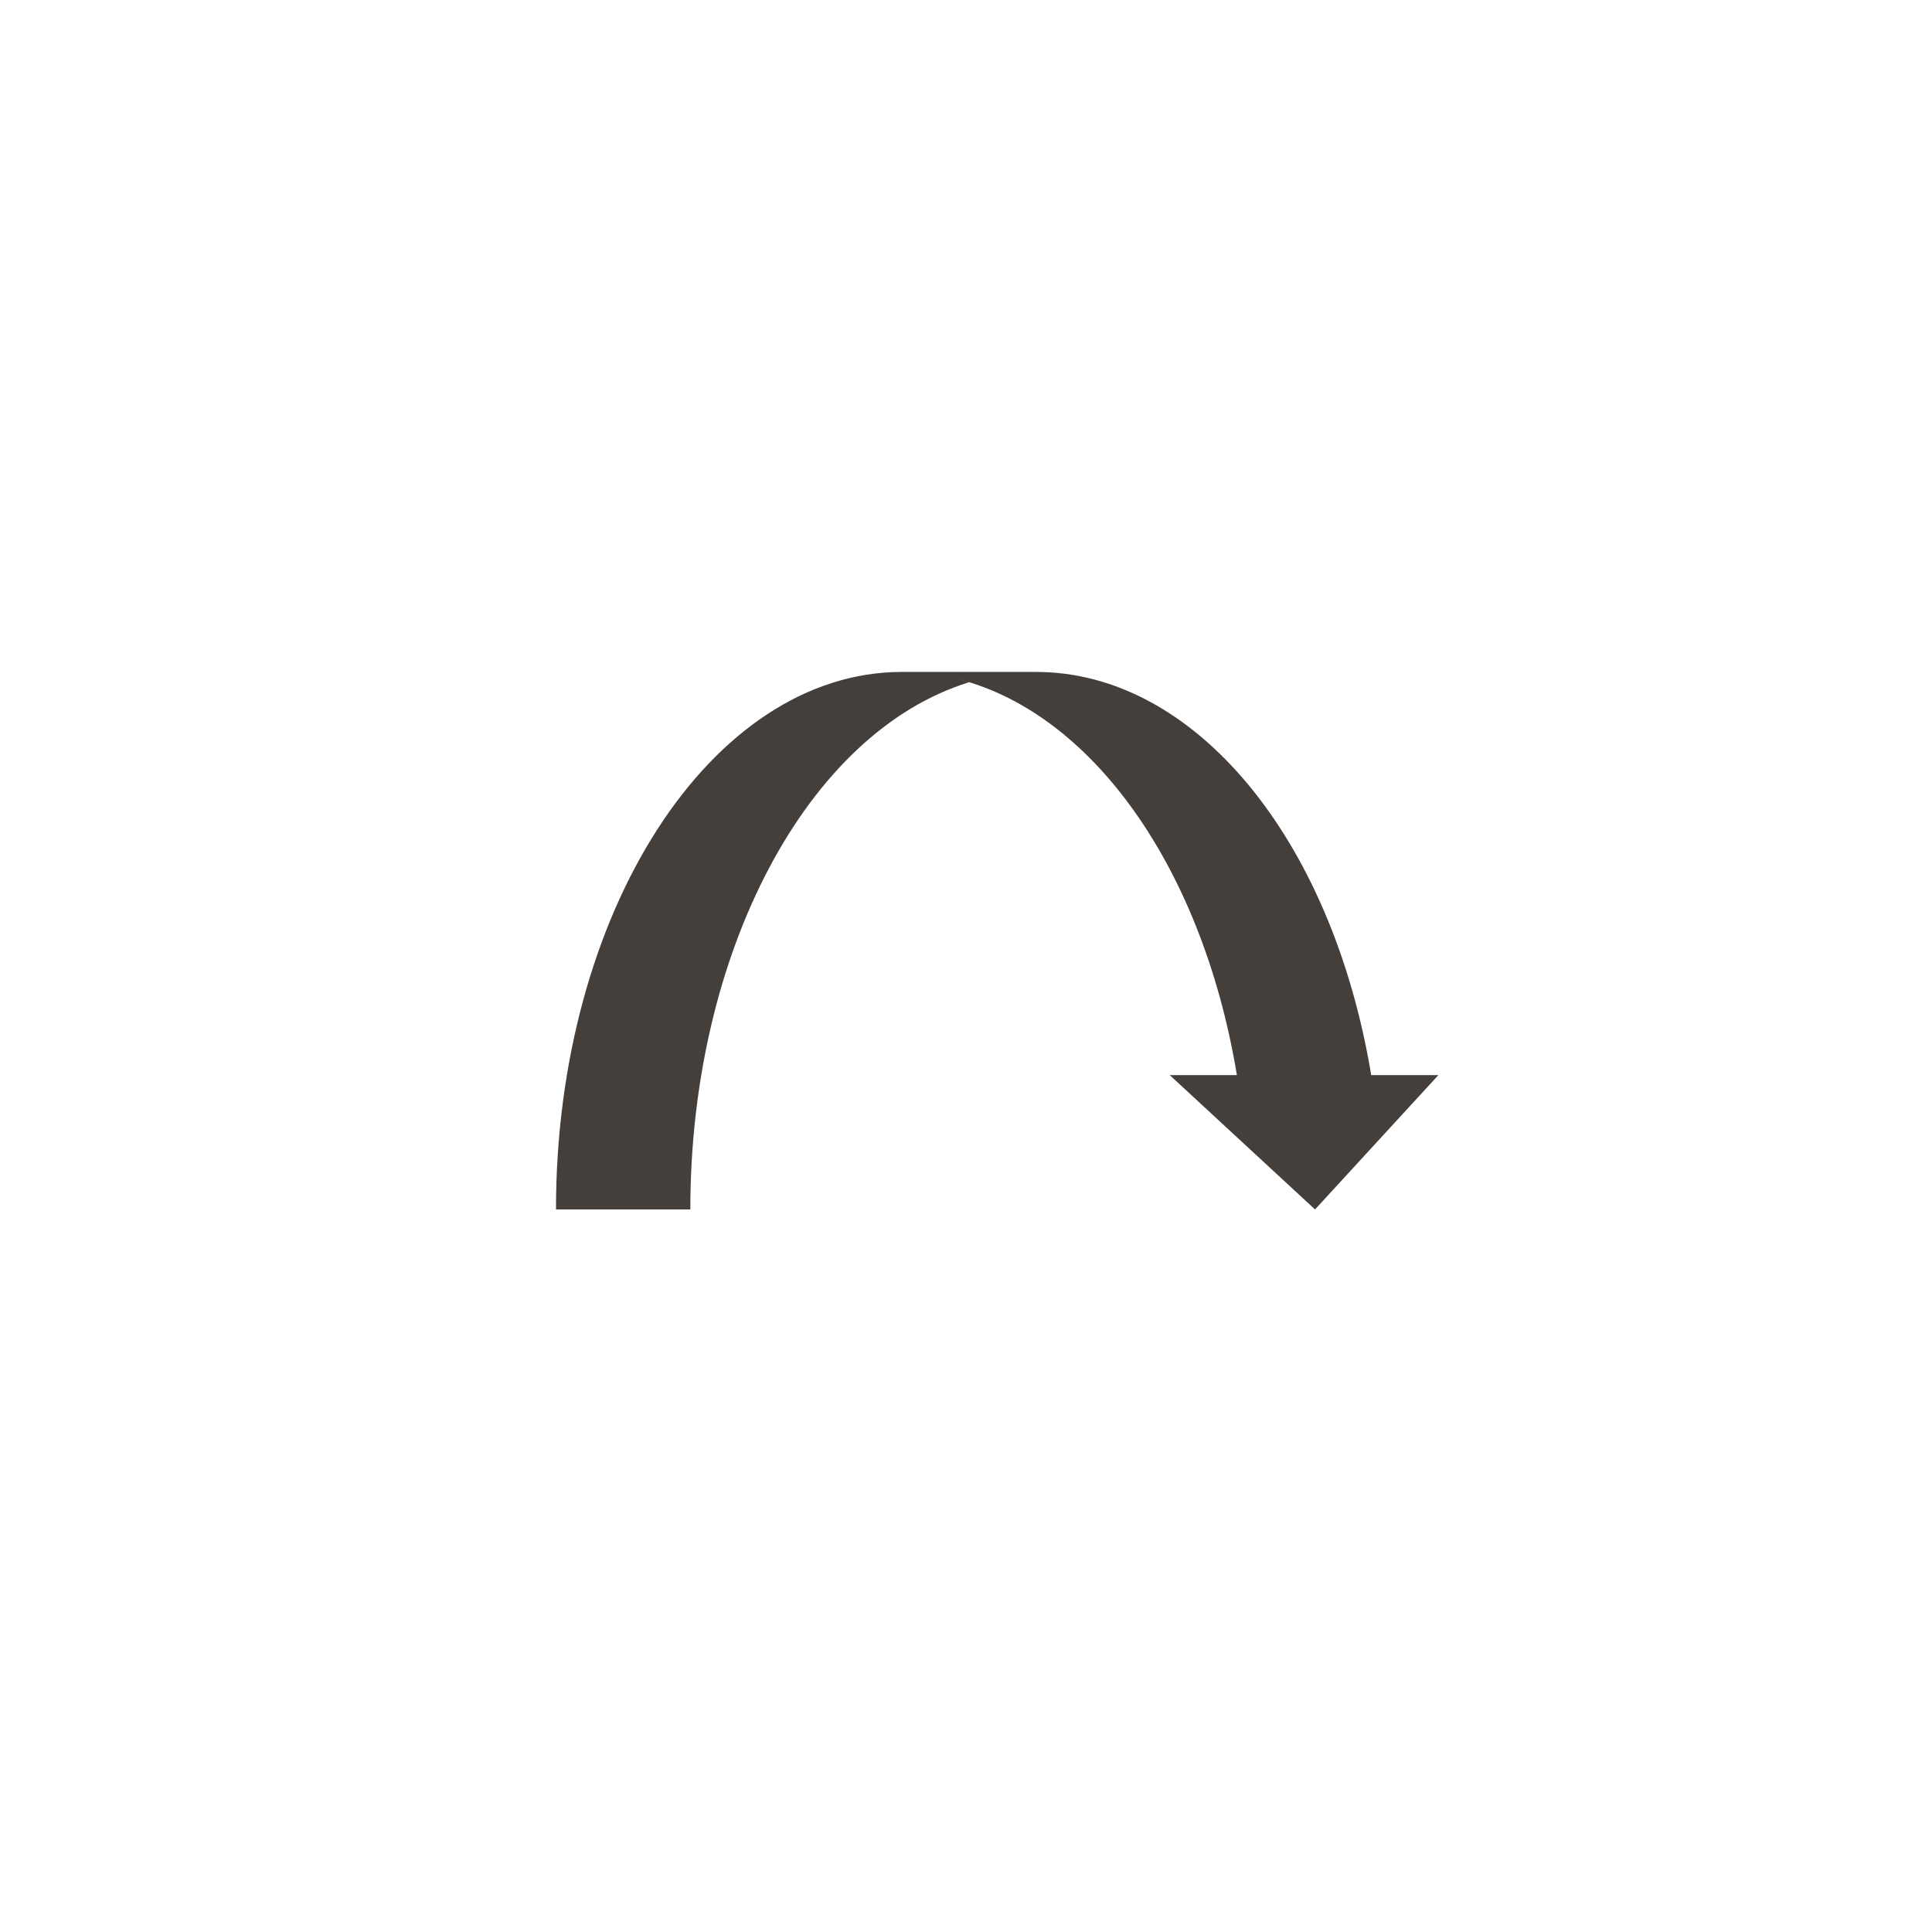 <?xml version="1.0" encoding="UTF-8"?>
<svg id="Capa_1" data-name="Capa 1" xmlns="http://www.w3.org/2000/svg" viewBox="0 0 1000 1000">
  <defs>
    <style>
      .cls-1 {
        fill: #443f3b;
        fill-rule: evenodd;
      }
    </style>
  </defs>
  <path class="cls-1" d="M536.4,347.79h-69.53c-98.9,0-179.09,124.56-179.09,278.21h69.53c0-132.82,60.42-247.08,144.33-272.87-4.18-1.3-8.38-2.36-12.59-3.18,72.08,13.93,132.64,94.93,151.17,206.52h-34.77l75.21,69.53,63.85-69.53h-34.77c-20.4-122.87-91.68-208.67-173.34-208.67Z"/>
</svg>